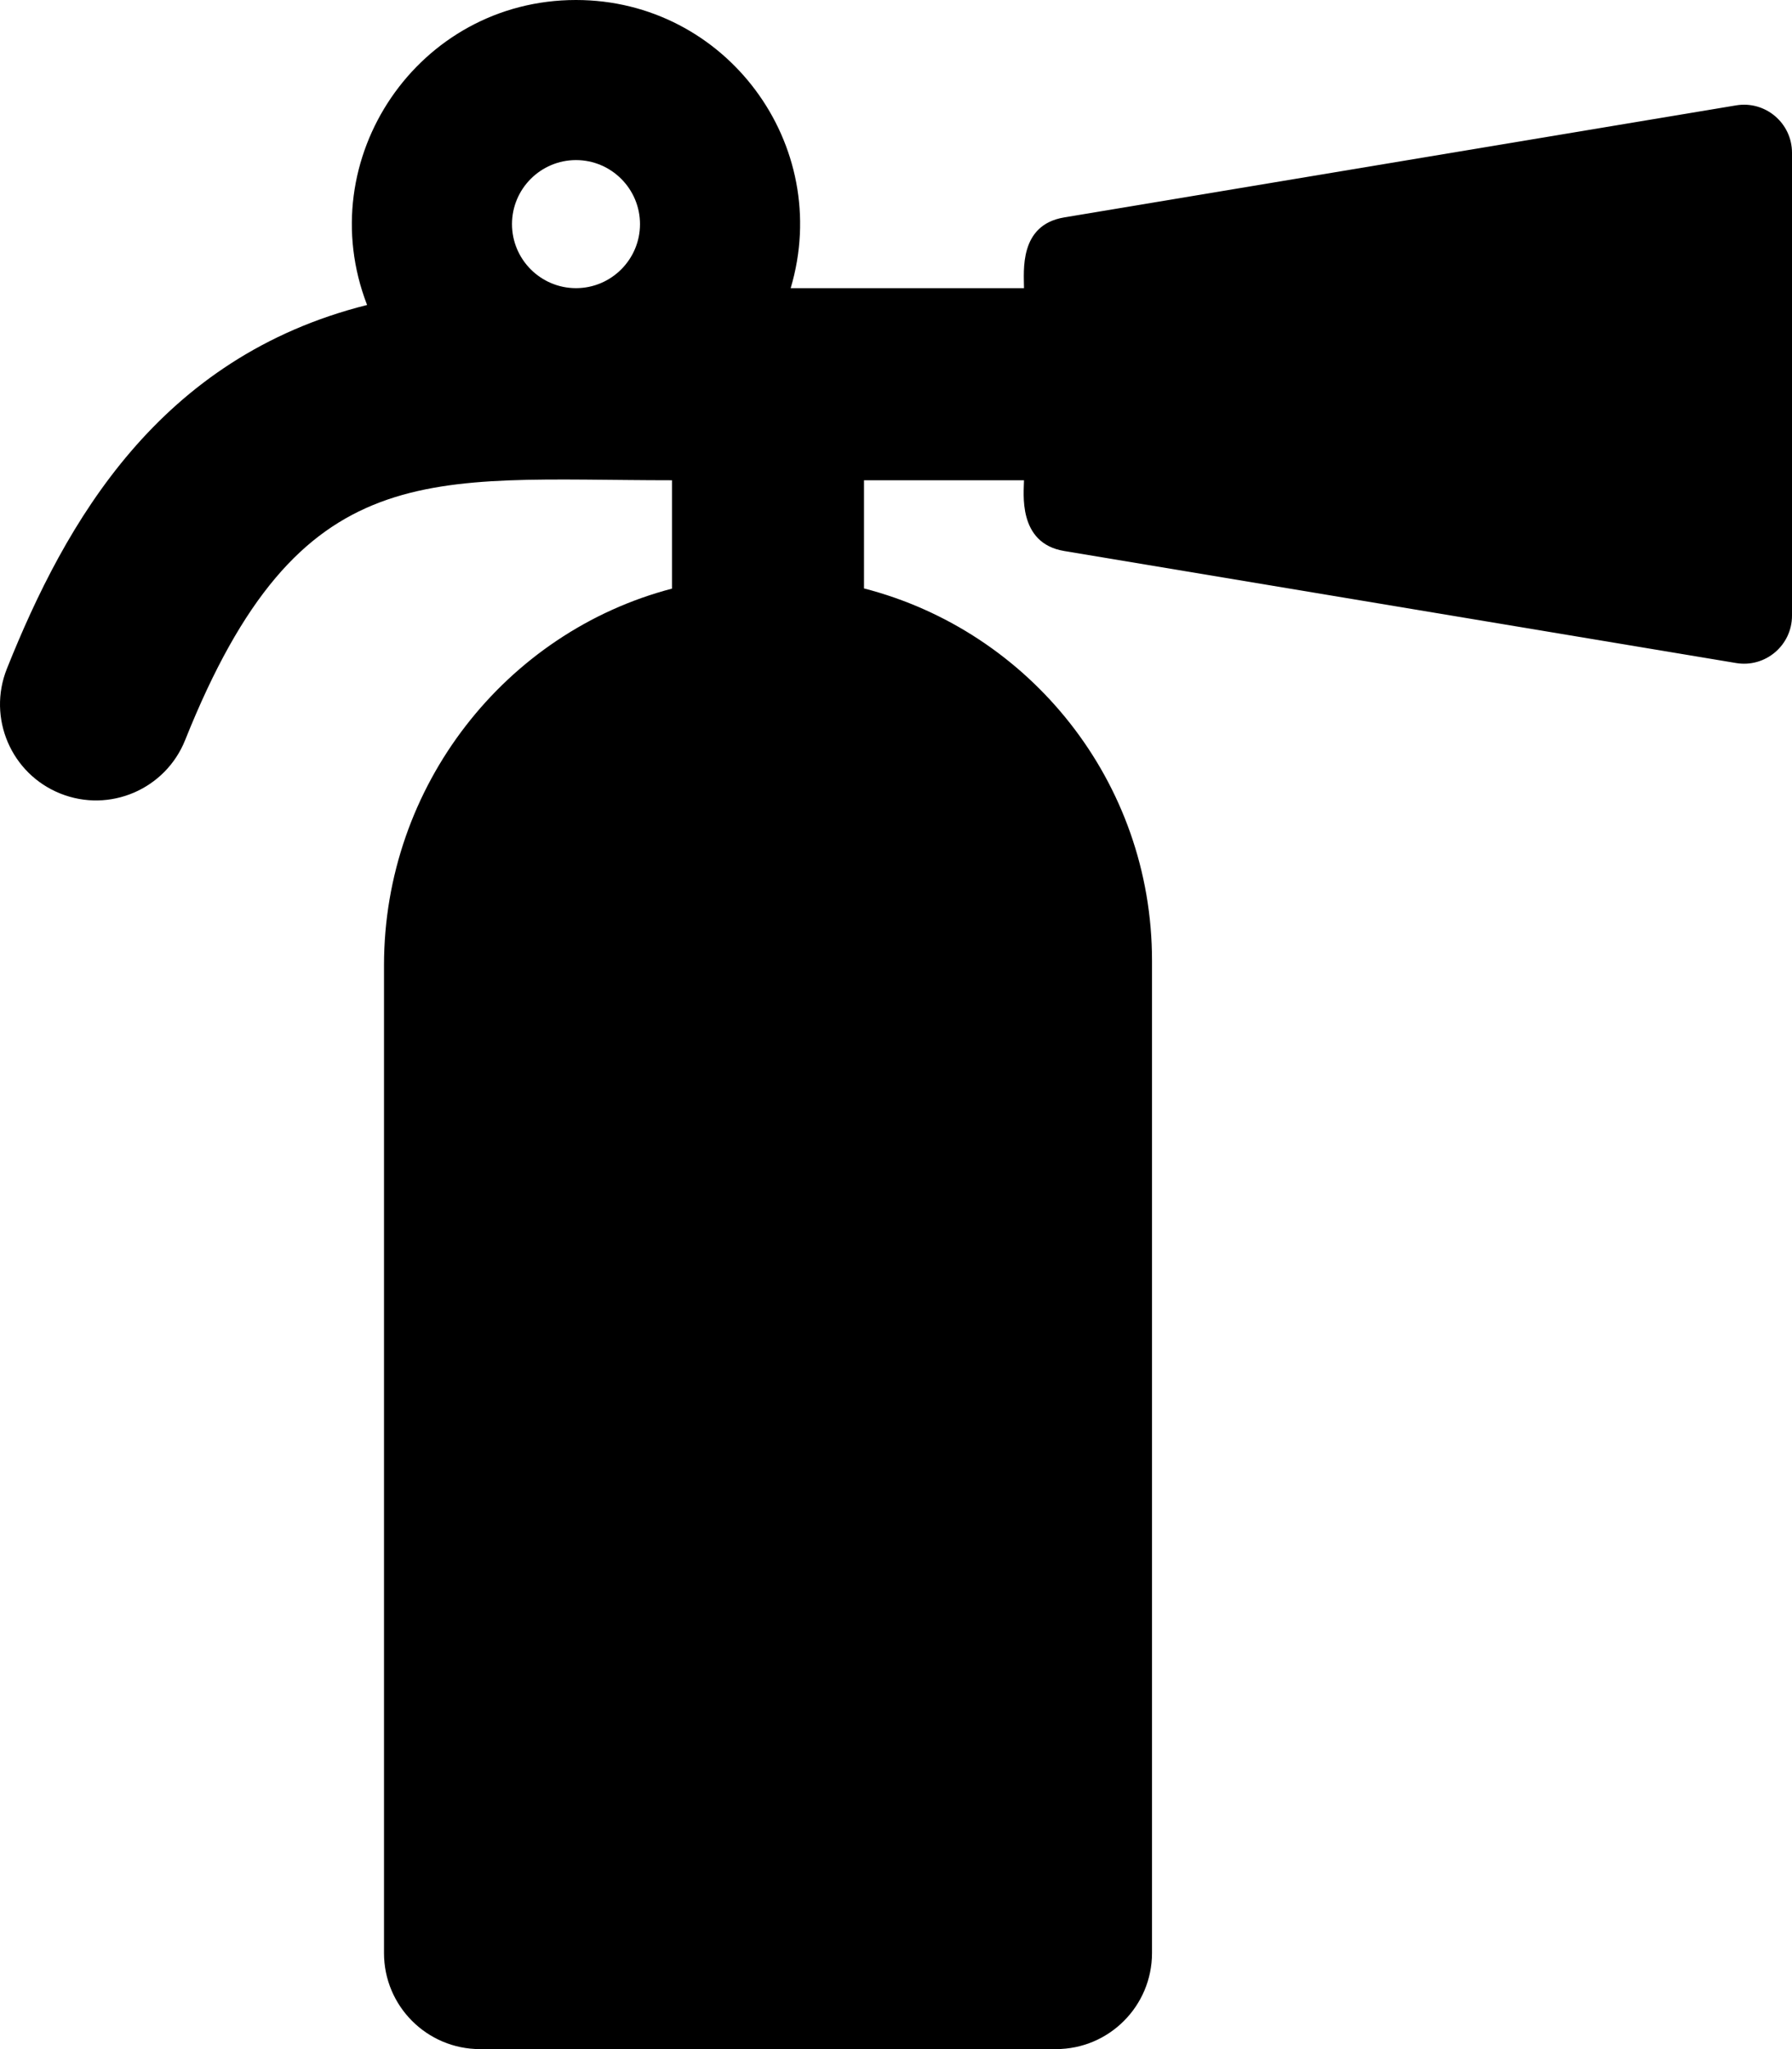 <svg xmlns="http://www.w3.org/2000/svg" viewBox="0 0 448 512"><!-- Font Awesome Free 5.15.2 by @fontawesome - https://fontawesome.com License - https://fontawesome.com/license/free (Icons: CC BY 4.0, Fonts: SIL OFL 1.1, Code: MIT License) --><path d="M434.027 26.329l-168 28C254.693 56.218 256 67.8 256 72h-58.332C208.353 36.108 181.446 0 144 0c-39.435 0-66.368 39.676-52.228 76.203-52.039 13.051-75.381 54.213-90.049 90.884-4.923 12.307 1.063 26.274 13.37 31.197 12.317 4.926 26.279-1.075 31.196-13.37C75.058 112.99 106.964 120 168 120v27.076c-41.543 10.862-72 49.235-72 94.129V488c0 13.255 10.745 24 24 24h144c13.255 0 24-10.745 24-24V240c0-44.731-30.596-82.312-72-92.97V120h40c0 2.974-1.703 15.716 10.027 17.671l168 28C441.342 166.89 448 161.25 448 153.834V38.166c0-7.416-6.658-13.056-13.973-11.837zM144 72c-8.822 0-16-7.178-16-16s7.178-16 16-16 16 7.178 16 16-7.178 16-16 16z"/></svg>